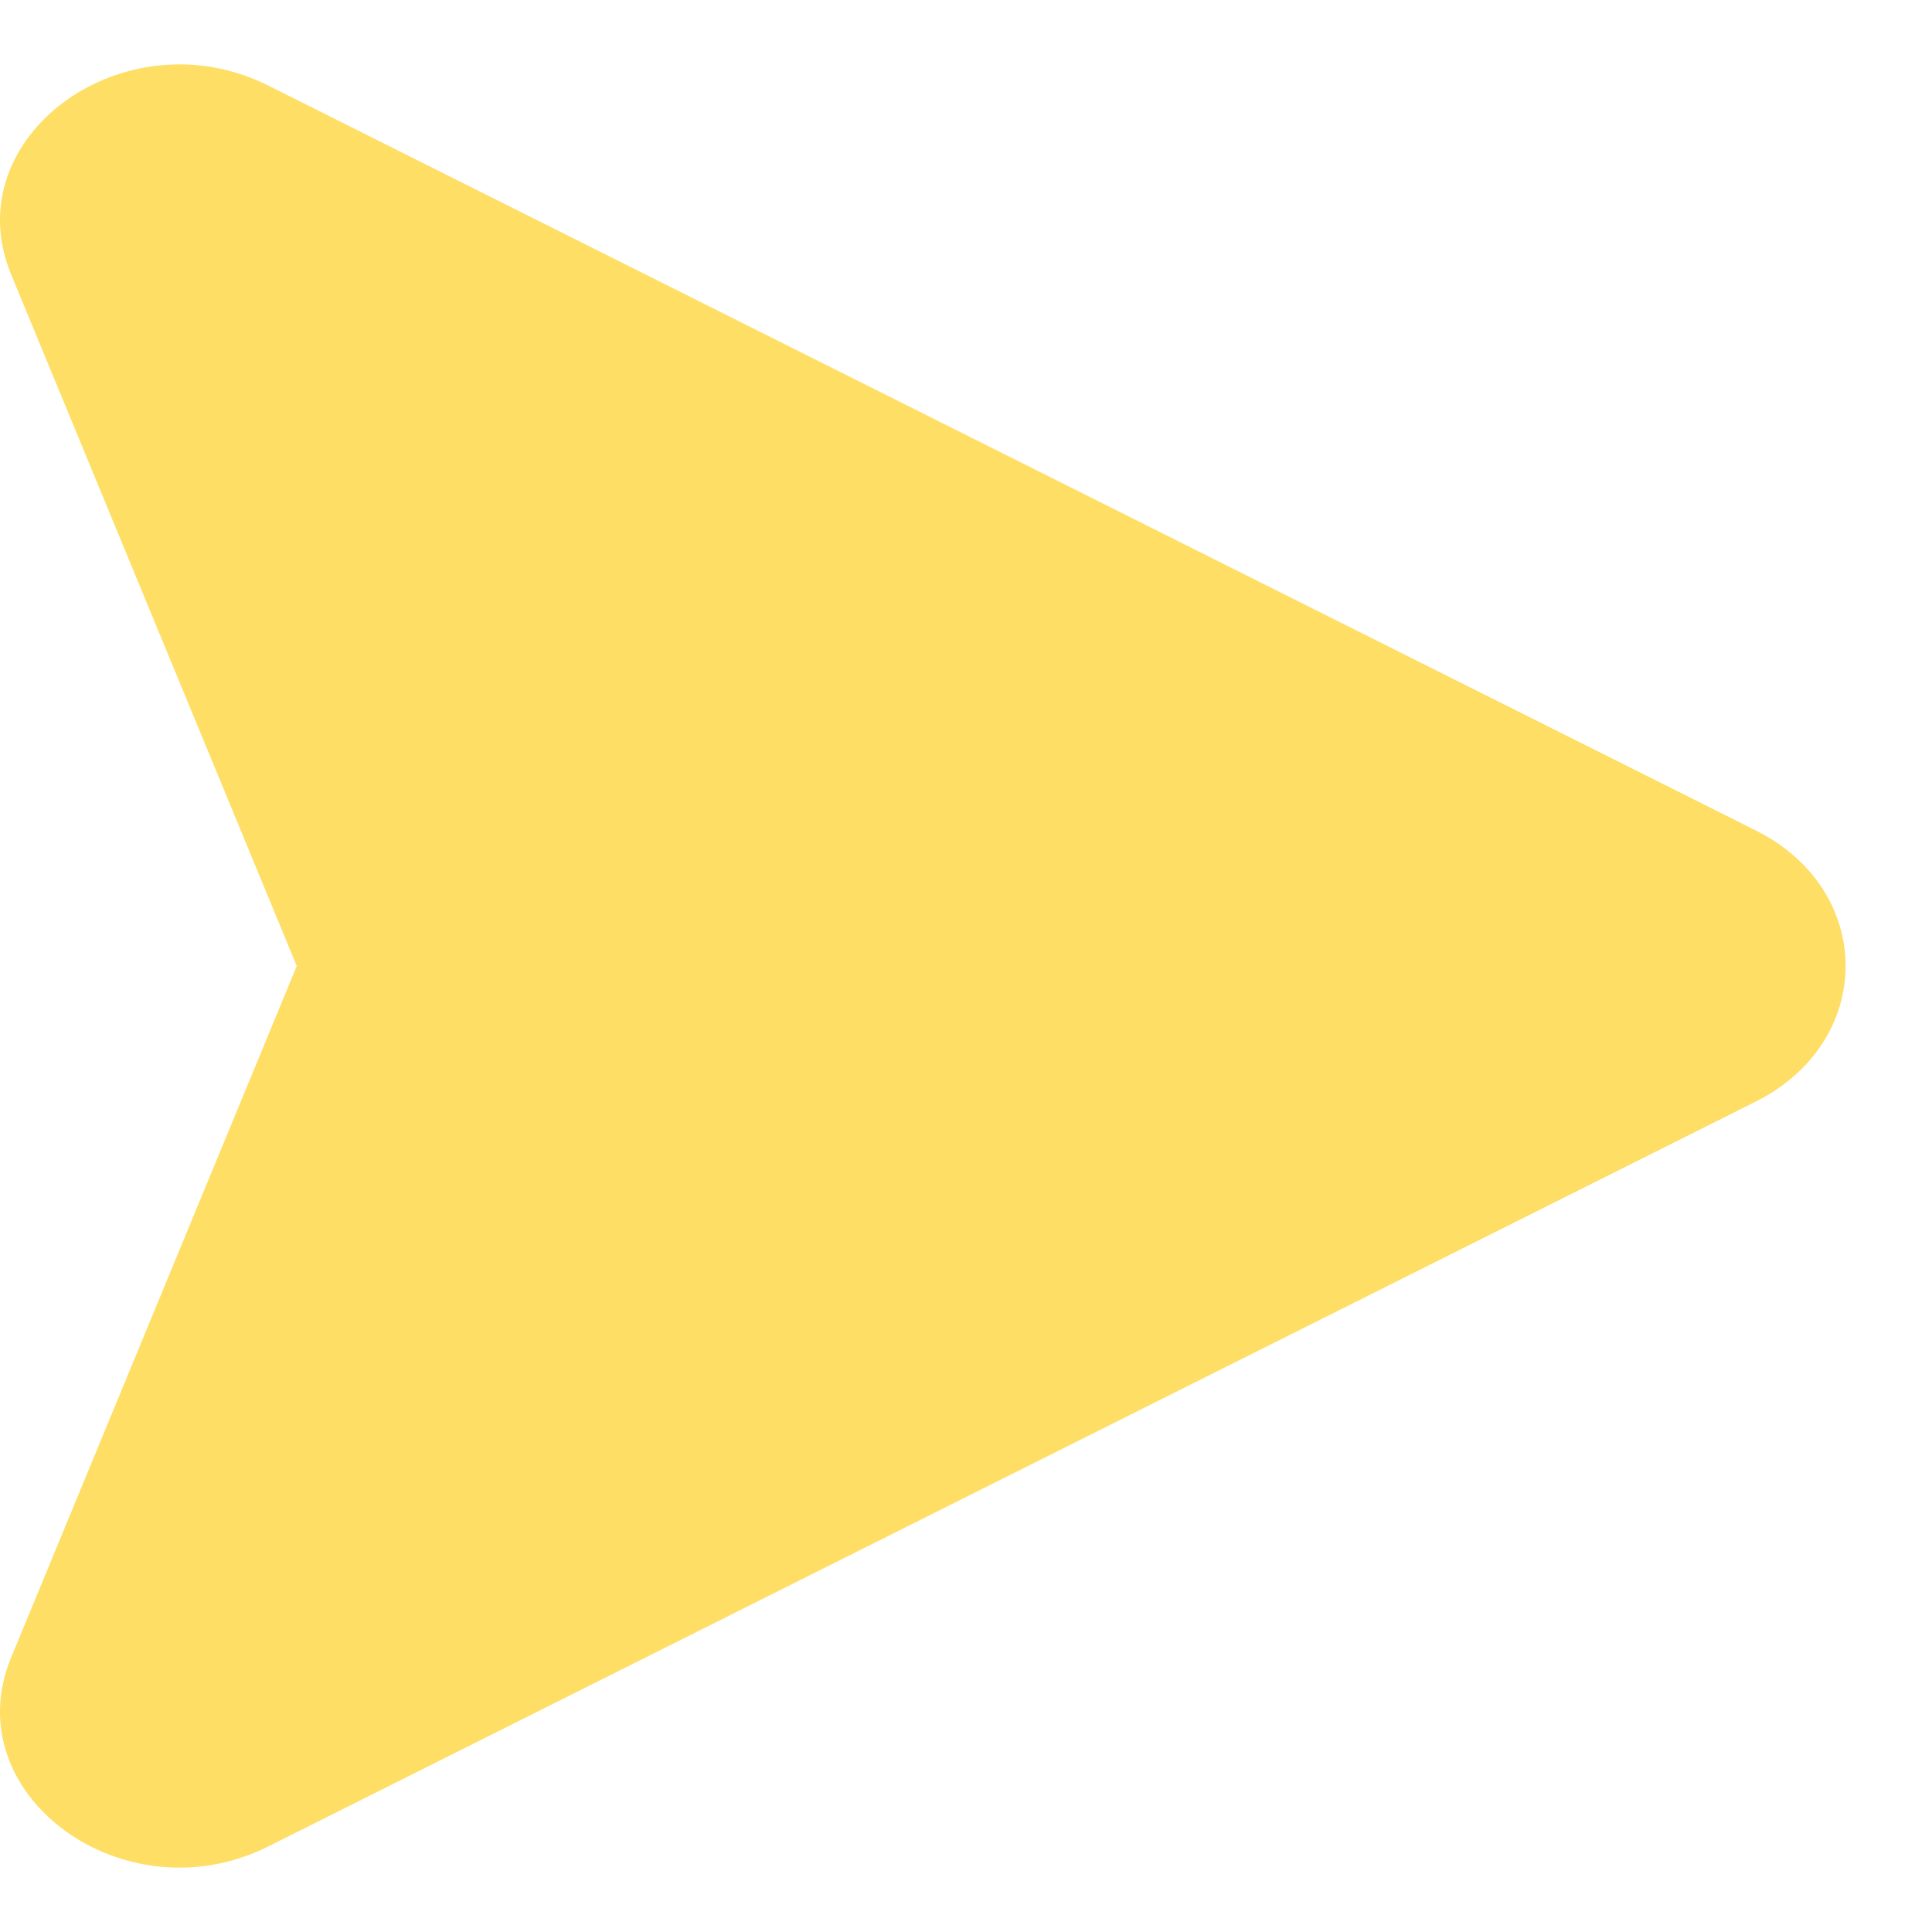 <svg xmlns="http://www.w3.org/2000/svg" width="15" height="15" fill="none"><path fill="#FEDE65" d="M13.629 8.554 2.082 14.336c-1.12.56-2.435-.407-1.995-1.468L2.304 7.5.087 2.132C-.353 1.07.962.105 2.082.664l11.547 5.782c.935.466.932 1.643 0 2.108Z"/></svg>